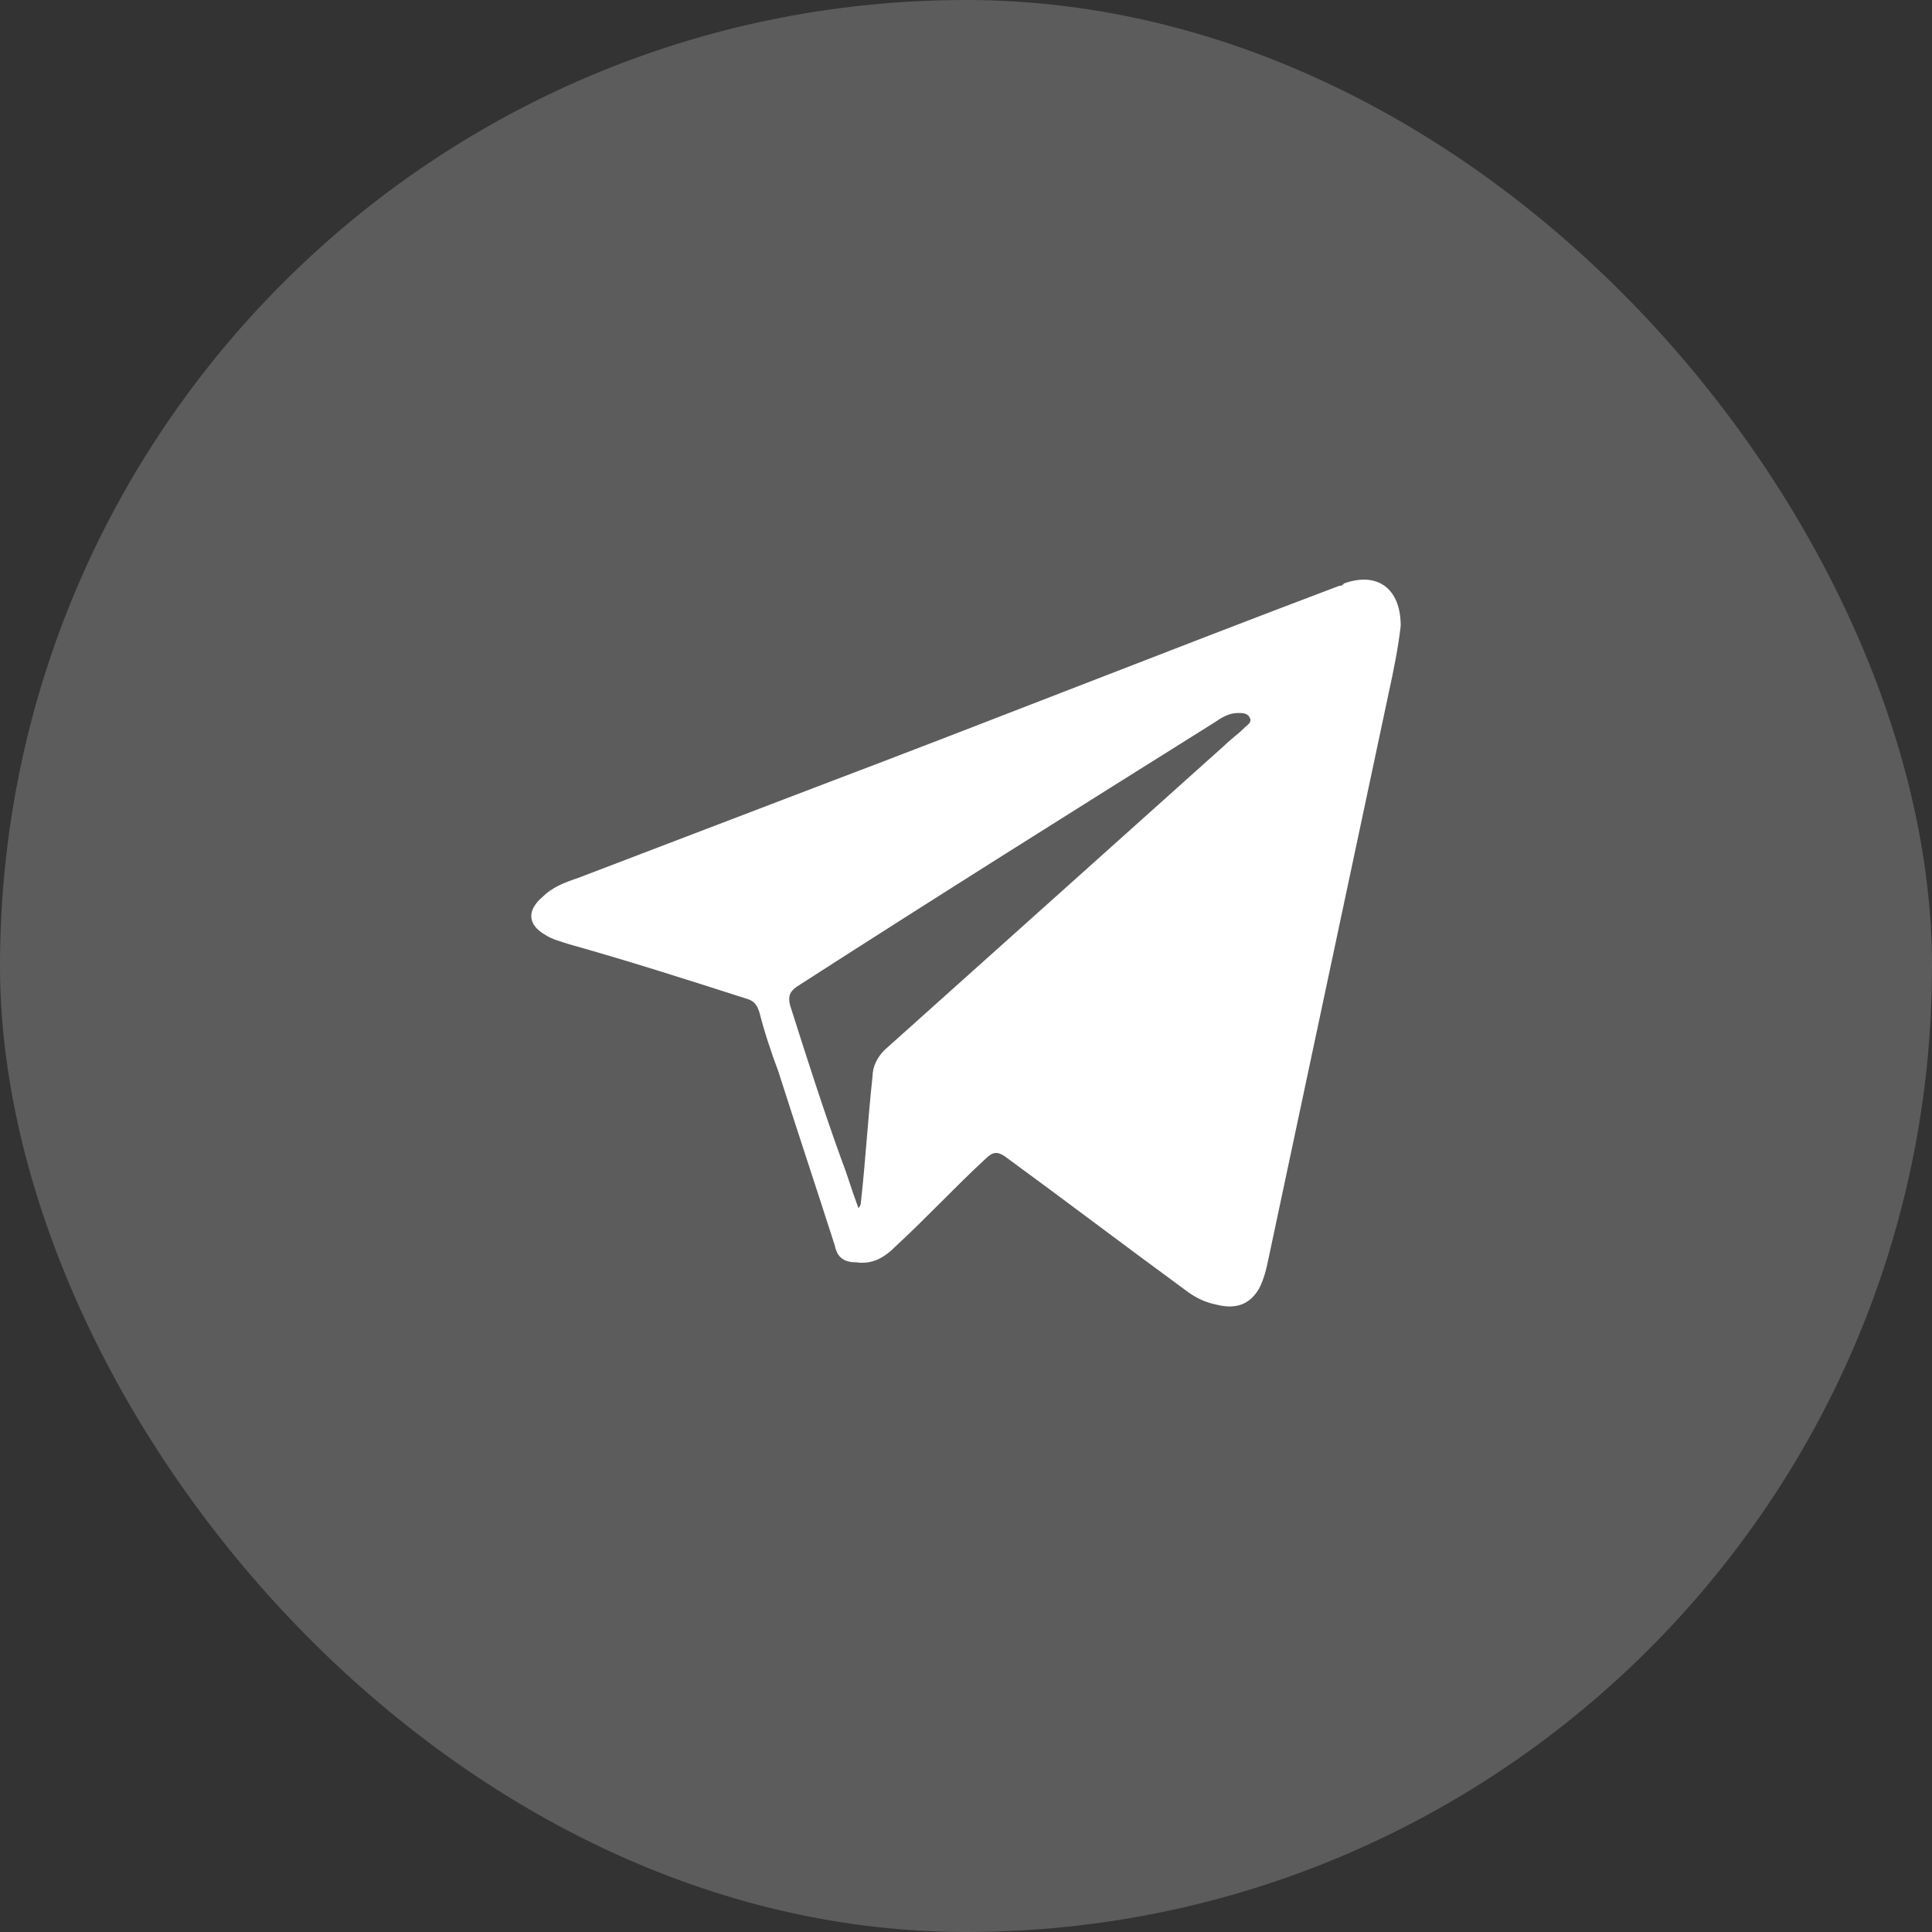 <svg xmlns="http://www.w3.org/2000/svg" width="22" height="22" viewBox="0 0 22 22" fill="none">
<rect x="0" y="0" width="22" height="22" fill="#333333" stroke="none"/>
<rect opacity="0.2" width="22" height="22" rx="11" fill="white"/>
<path d="M15.95 7.126C15.923 7.368 15.869 7.636 15.816 7.878C15.359 10.025 14.903 12.173 14.447 14.321C14.42 14.455 14.393 14.562 14.339 14.67C14.232 14.857 14.071 14.911 13.856 14.857C13.722 14.831 13.614 14.777 13.507 14.697C12.809 14.186 12.138 13.676 11.44 13.166C11.359 13.113 11.306 13.113 11.225 13.193C10.876 13.515 10.554 13.864 10.205 14.186C10.071 14.321 9.936 14.401 9.748 14.374C9.614 14.374 9.534 14.321 9.507 14.186C9.292 13.515 9.077 12.871 8.863 12.2C8.782 11.985 8.702 11.743 8.648 11.529C8.621 11.448 8.594 11.395 8.487 11.368C7.816 11.153 7.144 10.938 6.473 10.75C6.393 10.723 6.285 10.697 6.205 10.643C6.017 10.535 5.99 10.374 6.178 10.213C6.285 10.106 6.42 10.052 6.581 9.998C7.493 9.649 8.406 9.301 9.319 8.952C11.306 8.2 13.265 7.421 15.252 6.67C15.279 6.67 15.279 6.67 15.306 6.643C15.681 6.509 15.95 6.696 15.95 7.126ZM9.775 13.757C9.802 13.73 9.802 13.703 9.802 13.703C9.856 13.22 9.883 12.737 9.936 12.254C9.936 12.146 9.99 12.039 10.071 11.958C11.359 10.804 12.648 9.649 13.936 8.495C14.017 8.415 14.098 8.361 14.178 8.28C14.205 8.254 14.258 8.227 14.232 8.173C14.205 8.119 14.151 8.119 14.098 8.119C13.99 8.119 13.909 8.173 13.829 8.227C12.245 9.22 10.661 10.213 9.077 11.233C8.997 11.287 8.97 11.341 8.997 11.448C9.185 12.039 9.373 12.629 9.587 13.22C9.641 13.354 9.695 13.542 9.775 13.757Z" fill="white"/>
</svg>